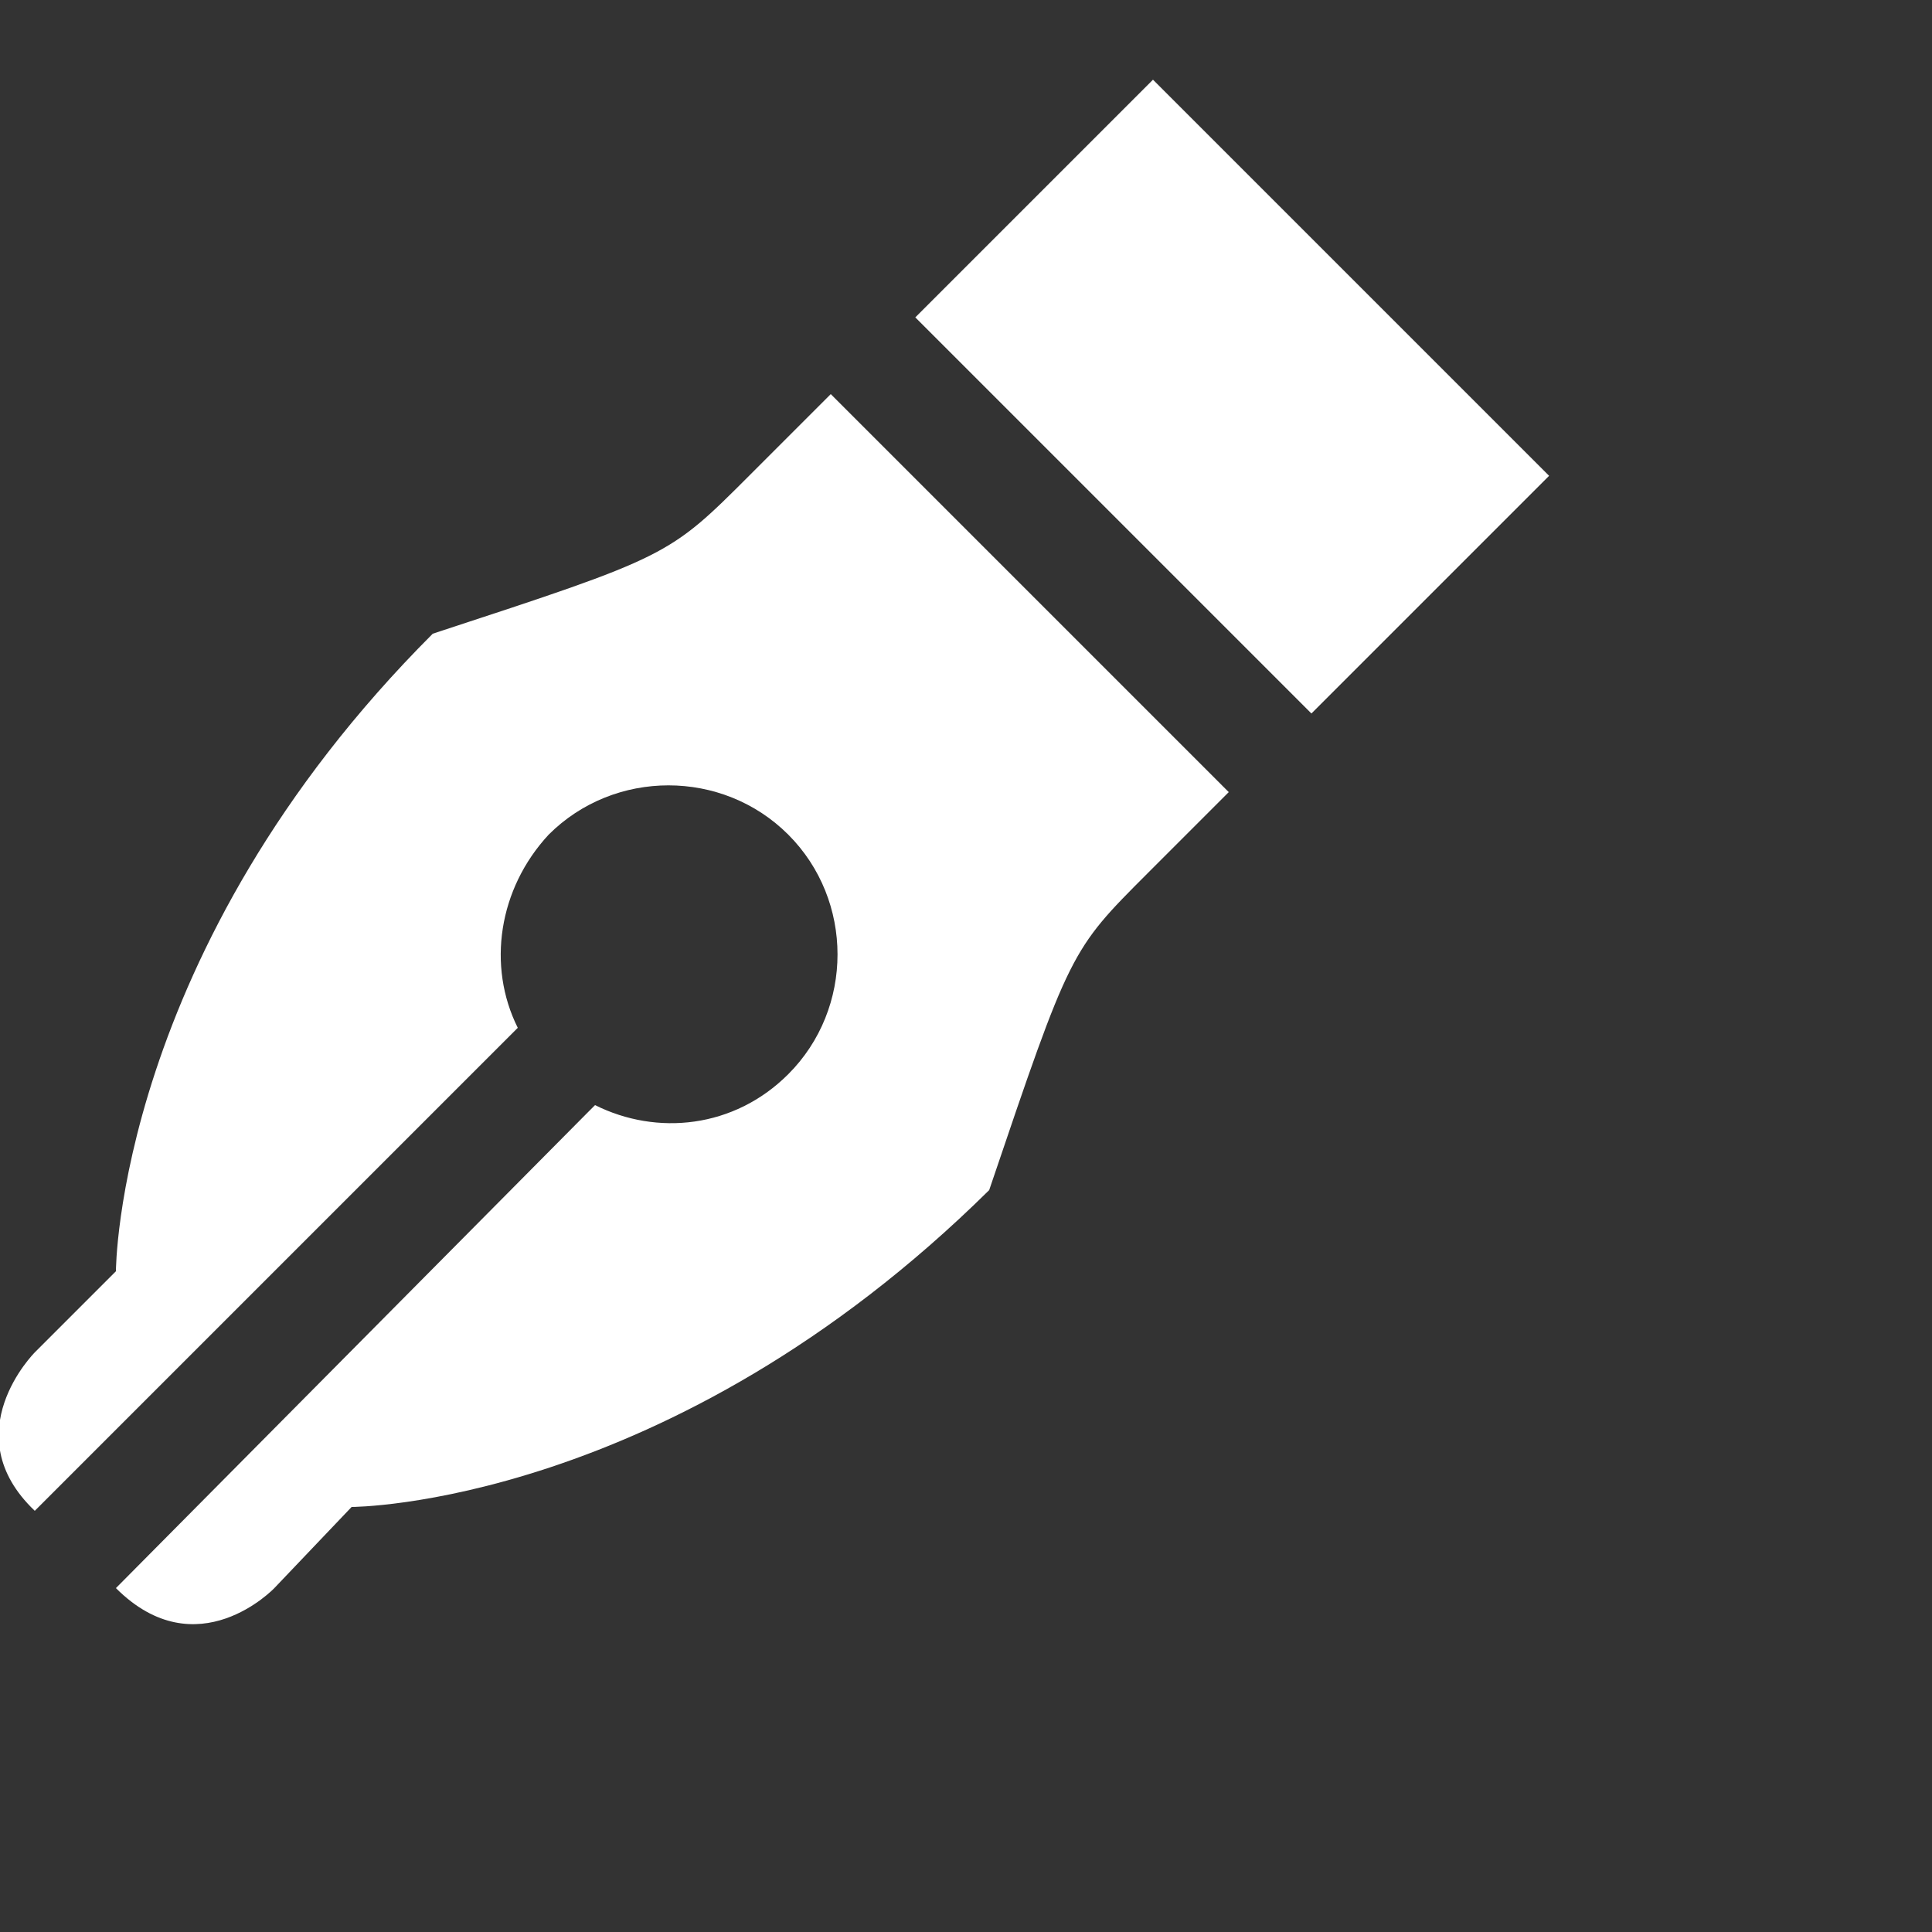 <svg xmlns="http://www.w3.org/2000/svg" xmlns:xlink="http://www.w3.org/1999/xlink" version="1.1" id="Icons" x="20px" y="0px" width="40px" height="40px" viewBox="-285 375 50 50" style="enable-background:new -315 362 70 70;" xml:space="preserve" preserveAspectRatio="xMinYMid">
<rect x="-285" y="375" width="50" height="50" fill="#333333" stroke="none"/>
<style type="text/css">
	.st0{fill:#FFFFFF;}
</style>
    <path class="st0" d="M-257.3,391.4l-2.1-2.1l-4.1-4.1c0,0,0,0-2.1,2.1c-2.1,2.1-2.1,2.1-8.2,4.1c-8.2,8.2-8.2,16.5-8.2,16.5
	l-2.1,2.1c0,0-2.1,2.1,0,4.1l12.3-12.3l0.2-0.2c-0.8-1.6-0.5-3.6,0.8-5c1.7-1.7,4.5-1.7,6.2,0c1.7,1.7,1.7,4.5,0,6.2
	c-1.4,1.4-3.4,1.6-5,0.8l-0.2,0.2l-12.2,12.3c2.1,2.1,4.1,0,4.1,0l2-2.1c0,0,8.2,0,16.5-8.2c2.1-6.2,2.1-6.2,4.1-8.2
	c2.1-2.1,2.1-2.1,2.1-2.1L-257.3,391.4z"/>
    <rect x="-260.4" y="380.9" transform="matrix(0.707 0.707 -0.707 0.707 198.238 291.869)" class="st0" width="14.5" height="8.7"/>
</svg>